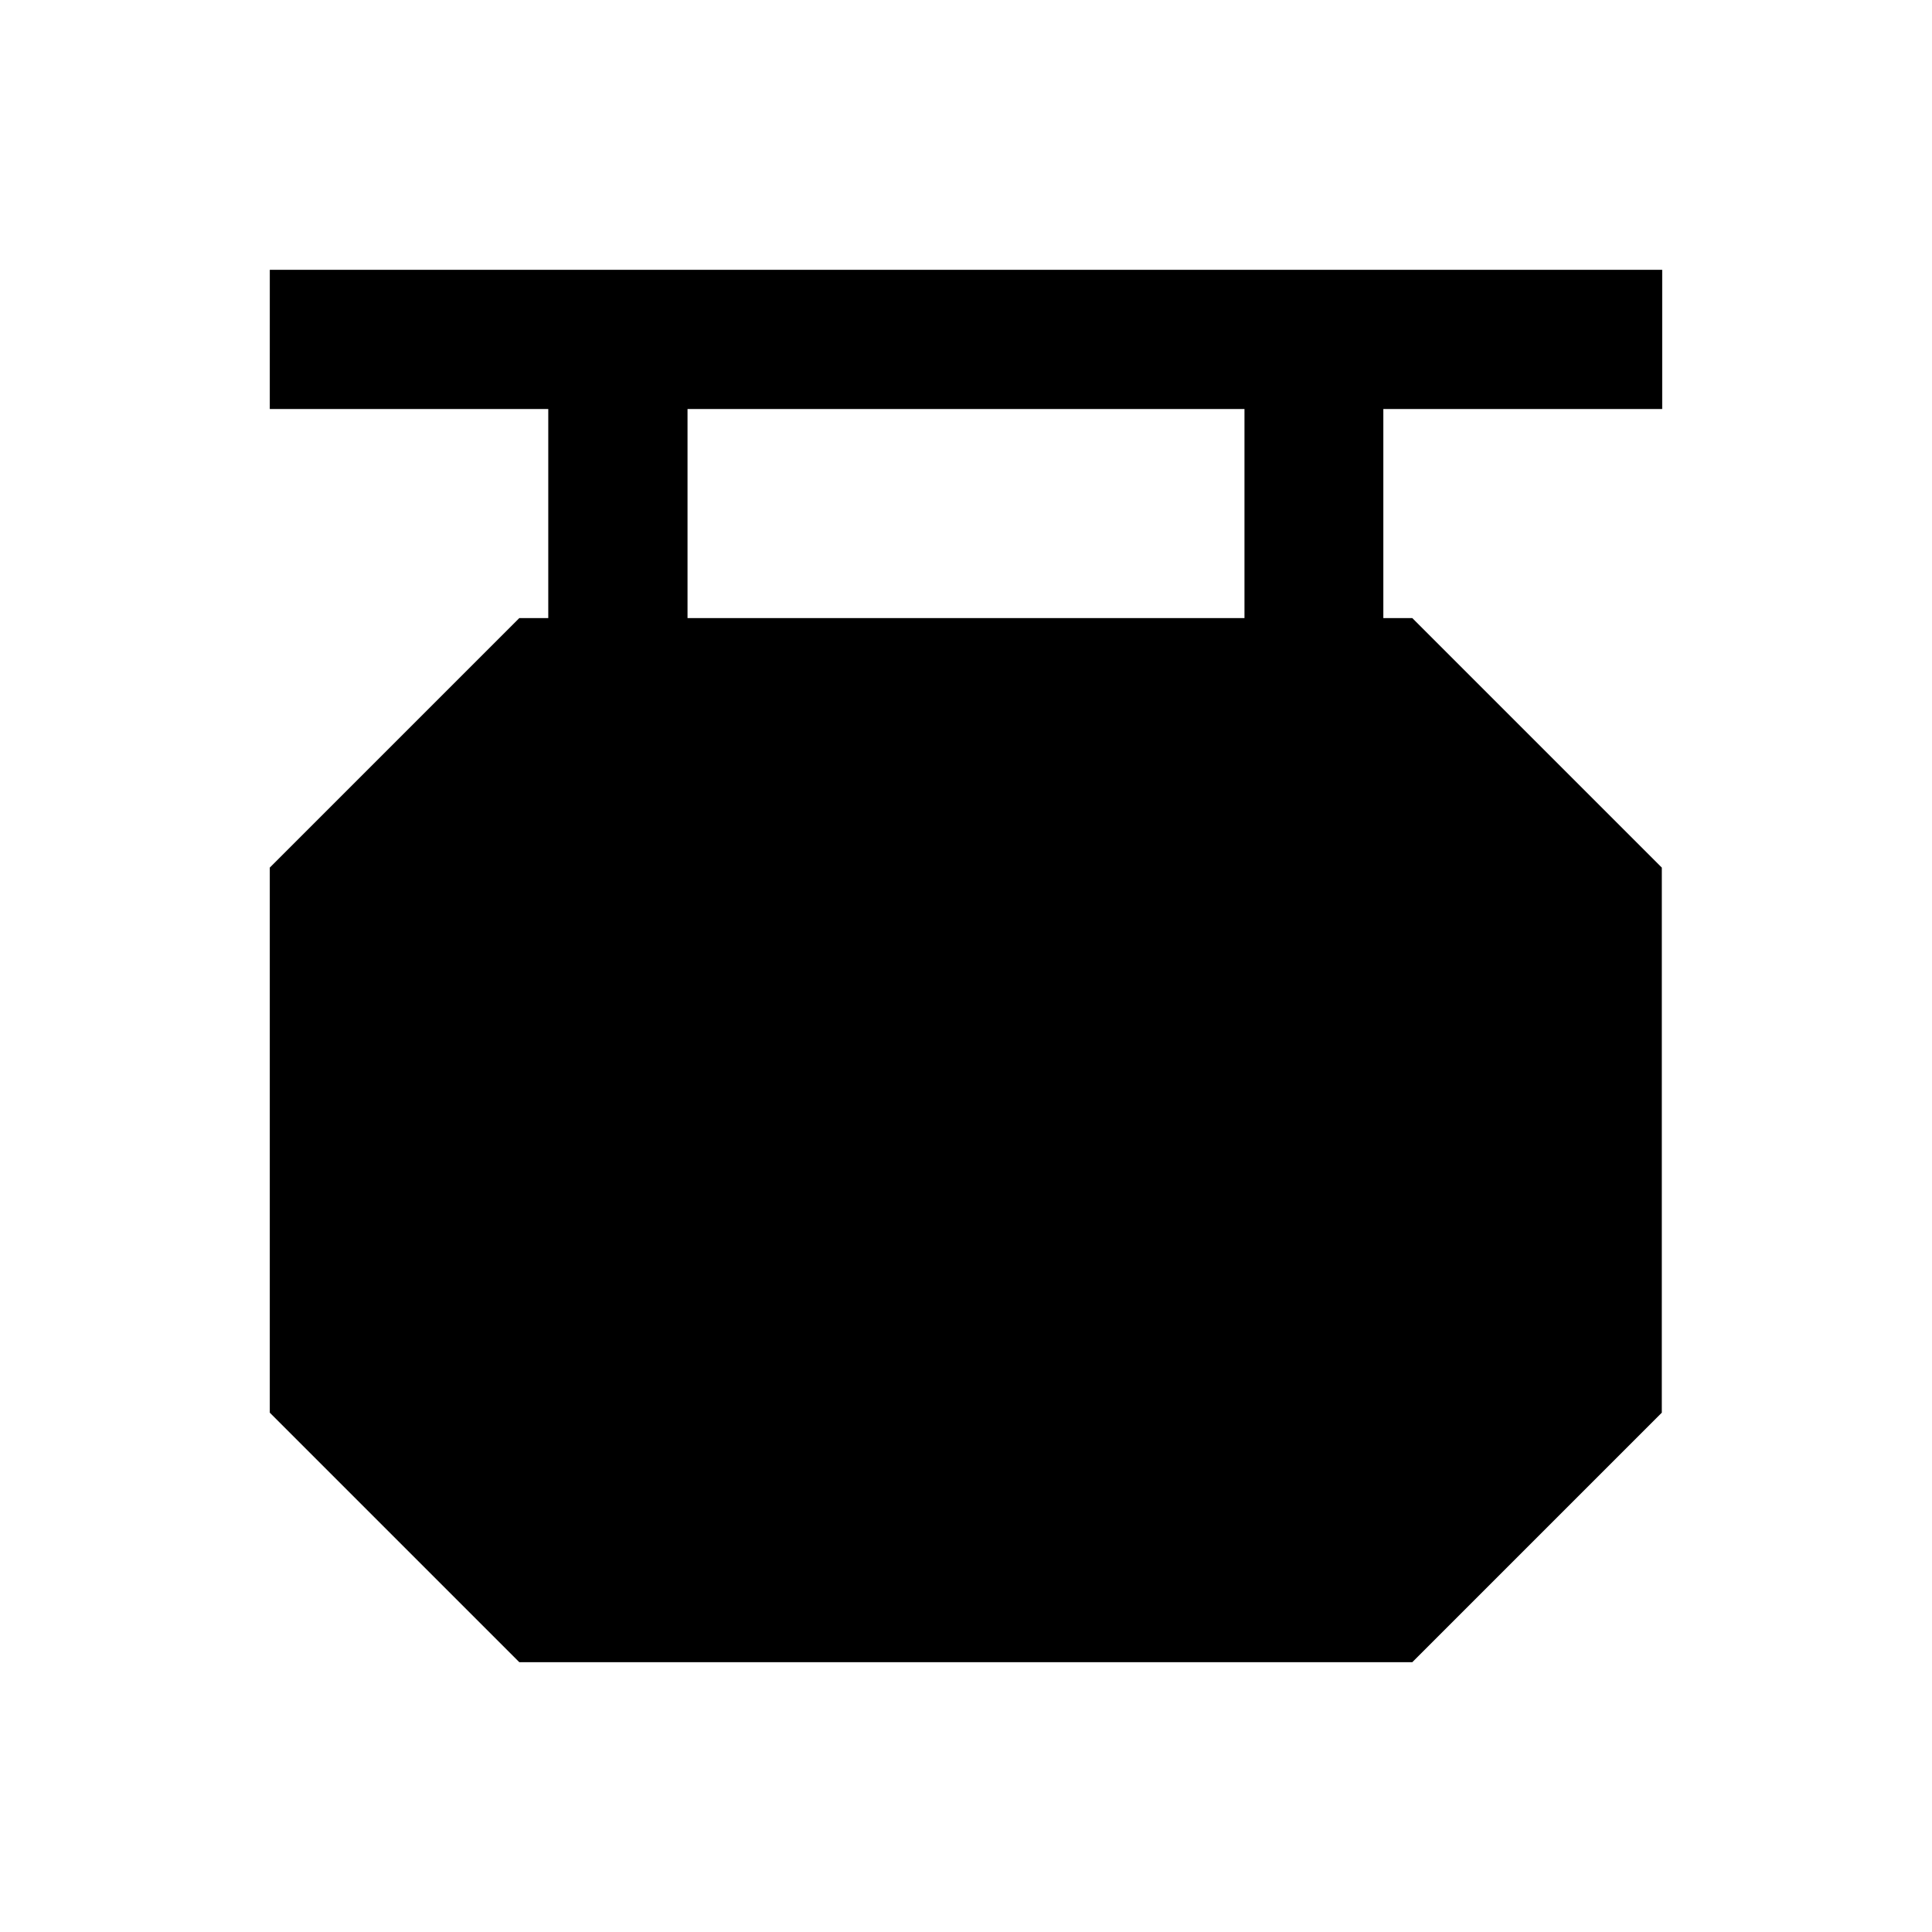 <?xml version="1.0" encoding="UTF-8"?>
<!-- Uploaded to: SVG Repo, www.svgrepo.com, Generator: SVG Repo Mixer Tools -->
<svg fill="#000000" width="800px" height="800px" version="1.1" viewBox="144 144 512 512" xmlns="http://www.w3.org/2000/svg">
 <path d="m584.5 252.4v-36.902h-369l-0.004 36.902h73.801v55.398h-7.676l-66.125 66.125v144.45l66.125 66.125h236.65l66.125-66.125 0.004-144.45-66.125-66.125h-7.676v-55.398zm-110.7 55.398h-147.6v-55.398h147.6z"/>
</svg>